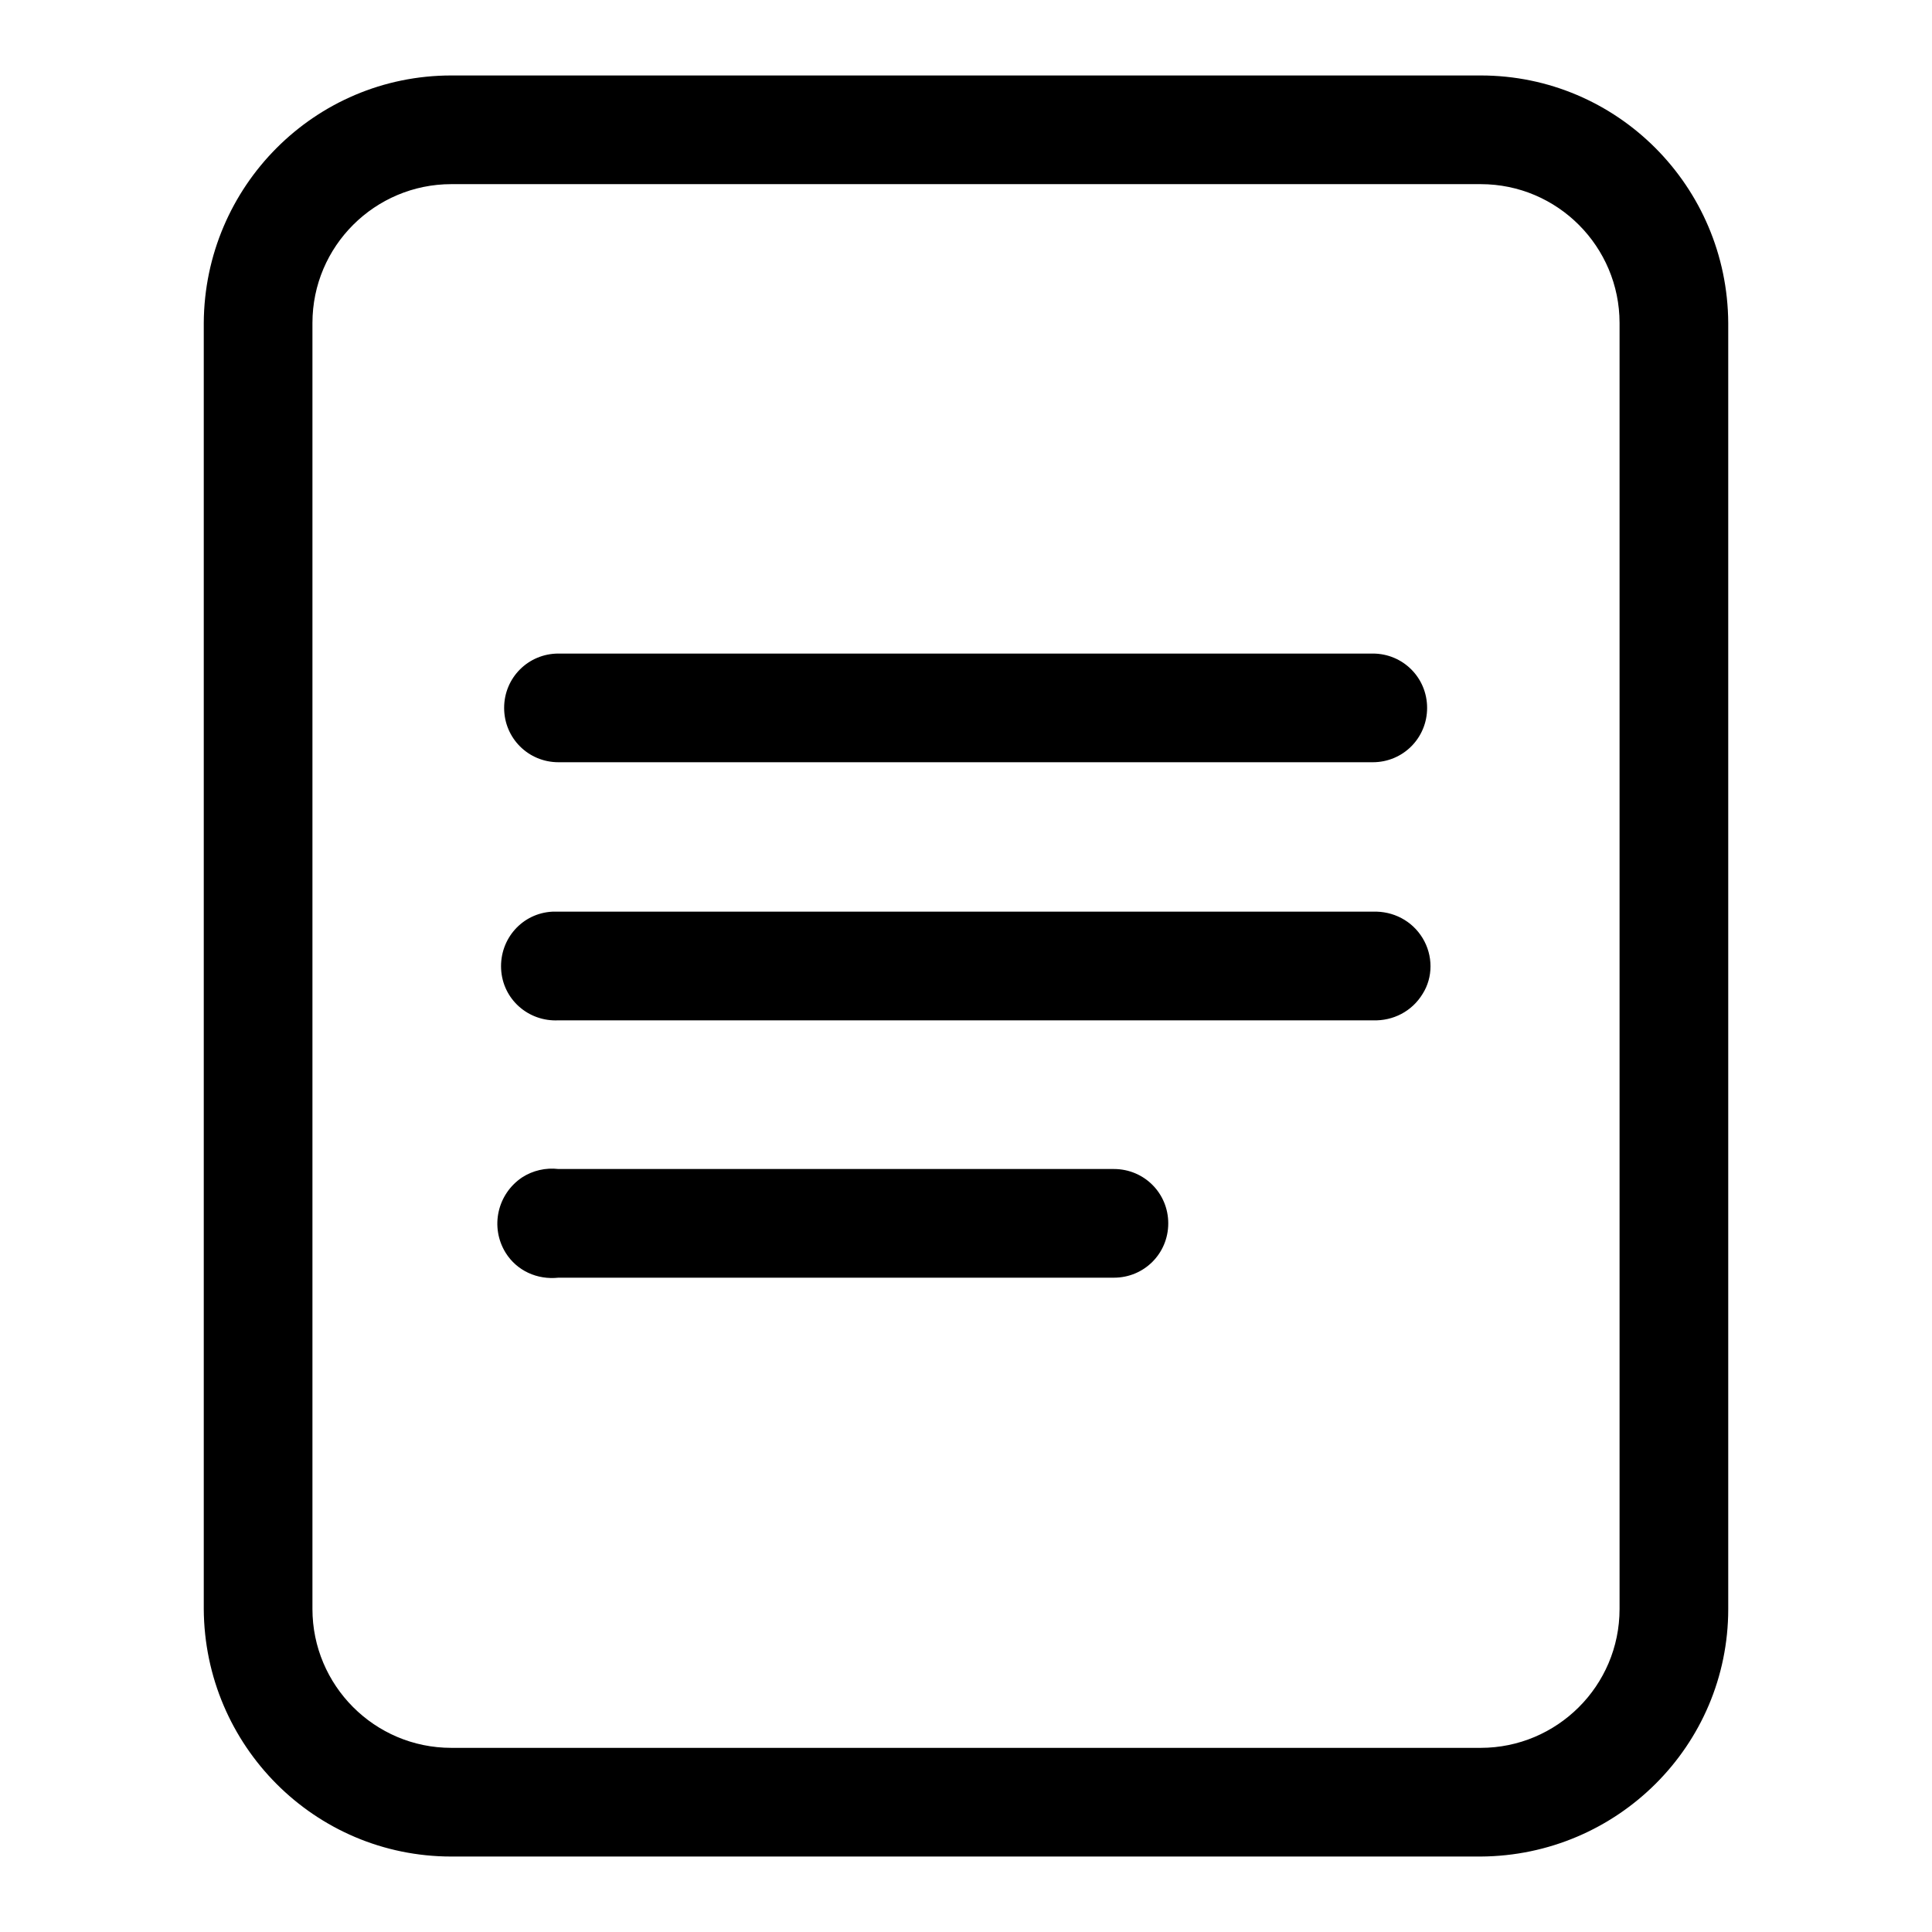 <?xml version="1.0" encoding="utf-8"?>
<!-- Svg Vector Icons : http://www.onlinewebfonts.com/icon -->
<!DOCTYPE svg PUBLIC "-//W3C//DTD SVG 1.1//EN" "http://www.w3.org/Graphics/SVG/1.1/DTD/svg11.dtd">
<svg version="1.1" xmlns="http://www.w3.org/2000/svg" xmlns:xlink="http://www.w3.org/1999/xlink" x="0px" y="0px" viewBox="0 0 256 256" enable-background="new 0 0 256 256" xml:space="preserve">
<g> <path fill="#000000" d="M59.8,246c-18.1,0-32.7-14.7-32.8-32.8V42.8C27.1,24.7,41.7,10,59.8,10h136.4c18.1,0,32.7,14.7,32.8,32.8 v170.4c0,18.1-14.7,32.7-32.8,32.8L59.8,246z M59.8,24.4c-10.1,0-18.4,8.2-18.4,18.4v170.4c0,10.1,8.2,18.4,18.4,18.4h136.4 c10.1,0,18.4-8.2,18.4-18.4V42.8c0-10.1-8.2-18.4-18.4-18.4L59.8,24.4z M74,135.2c-4,0.2-7.4-2.8-7.6-6.8c-0.2-4,2.8-7.4,6.8-7.6 c0.3,0,0.5,0,0.8,0h107.9c2.7-0.1,5.2,1.2,6.6,3.5c1.4,2.3,1.4,5.2,0,7.4c-1.4,2.3-3.9,3.6-6.6,3.5H74z M74,169.3 c-2.8,0.3-5.5-0.9-7-3.3c-2.1-3.4-1.1-7.8,2.2-10c1.4-0.9,3.1-1.3,4.8-1.1h73.6c4,0,7.2,3.2,7.2,7.2s-3.2,7.2-7.2,7.2L74,169.3z  M74,101c-4,0-7.2-3.2-7.2-7.2c0-4,3.2-7.2,7.2-7.2h107.9c4,0,7.2,3.2,7.2,7.2c0,4-3.2,7.2-7.2,7.2H74z"/></g>
</svg>
